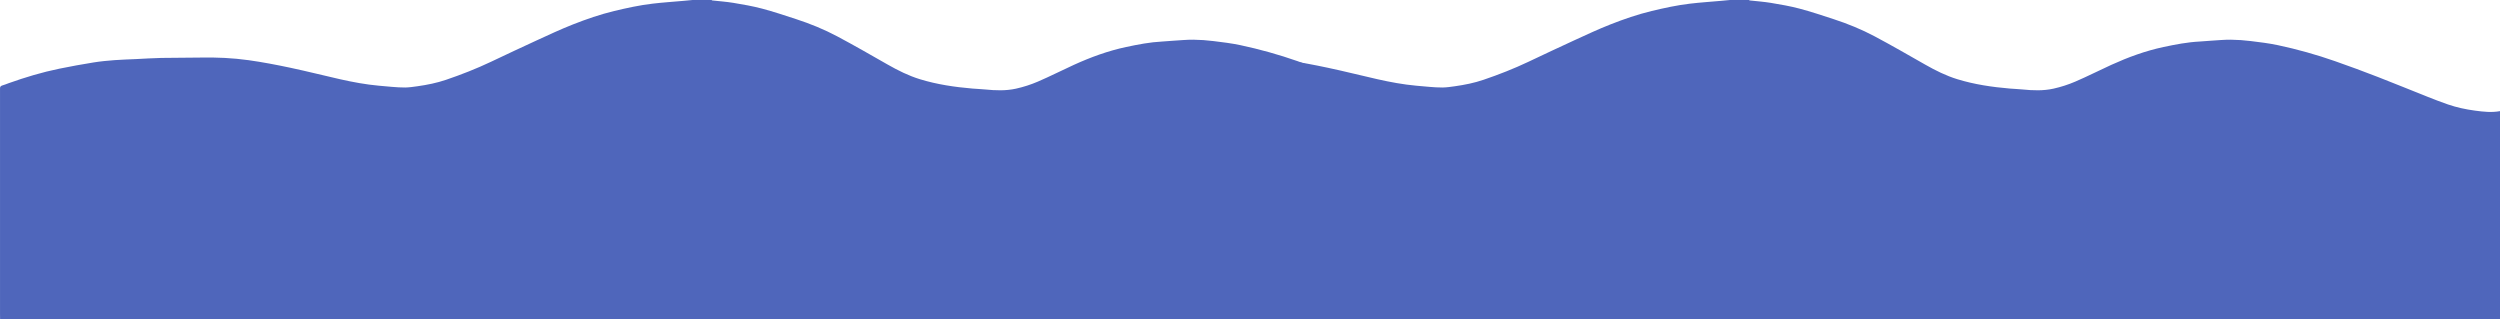 <?xml version="1.0" encoding="UTF-8"?> <svg xmlns="http://www.w3.org/2000/svg" width="5903" height="754" viewBox="0 0 5903 754" fill="none"> <path d="M5903 262.383V753.675H2449.81C2449.76 749.65 2449.66 745.625 2449.66 741.582C2449.66 397.513 2449.66 559.959 2449.66 215.924C2449.66 213.911 2449.79 211.89 2449.66 209.878C2449.33 205.611 2450.62 202.899 2455.24 201.698C2460.22 200.411 2464.97 198.243 2469.84 196.516C2509.08 182.532 2548.92 170.509 2589.74 162.174C2616.7 156.663 2643.76 151.731 2670.93 147.378C2687.35 144.735 2703.92 143.25 2720.49 141.971C2737.05 140.693 2753.72 140.304 2770.35 139.527C2790.4 138.577 2810.44 137.177 2830.5 136.78C2861.26 136.158 2892.04 136.538 2922.8 135.916C2961.04 135.156 2999.21 136.832 3037.02 142.161C3069.92 146.791 3102.66 153.087 3135.15 159.971C3174.42 168.298 3213.36 178.213 3252.52 187.058C3282.75 193.873 3313.18 199.547 3344.07 202.346C3354.34 203.27 3364.6 204.359 3374.87 205.093C3385.44 205.844 3396.04 206.82 3406.59 206.621C3416.28 206.414 3425.98 204.972 3435.61 203.607C3458.36 200.377 3480.92 195.876 3502.67 188.474C3538.83 176.175 3574.36 162.278 3608.91 145.893C3644.97 128.799 3681.06 111.758 3717.33 95.131C3745.51 82.219 3773.63 69.038 3802.45 57.688C3834.21 45.19 3866.52 34.031 3899.82 25.998C3929.68 18.803 3959.67 12.308 3990.16 8.68C4014.61 5.778 4039.22 4.189 4063.76 1.995C4070.8 1.365 4077.84 0.665 4084.87 0H4129.78C4130.22 0.345 4130.65 0.95 4131.1 1.01C4147.89 2.911 4164.79 4.025 4181.45 6.789C4204.05 10.546 4226.74 14.459 4248.86 20.306C4276.02 27.492 4302.73 36.458 4329.46 45.173C4362.81 56.039 4395.31 69.289 4426.24 85.717C4466.56 107.12 4506.12 129.983 4545.8 152.569C4570.07 166.389 4594.94 178.809 4621.67 187.023C4662.15 199.469 4703.83 205.55 4745.91 209.135C4755.91 209.998 4765.96 210.24 4775.94 211.259C4800.25 213.747 4824.7 214.611 4848.57 209.333C4866.21 205.415 4883.46 199.86 4900.07 192.741C4928.83 180.433 4956.72 166.112 4985.21 153.165C5025 135.079 5065.89 120.05 5108.78 110.937C5136.83 104.978 5164.97 99.519 5193.72 98.059C5202.59 97.61 5211.43 96.651 5220.3 96.124C5236.03 95.174 5251.77 93.611 5267.5 93.732C5283.26 93.927 5298.99 95.006 5314.62 96.962C5335.94 99.553 5357.34 102.196 5378.33 106.601C5424.1 116.32 5469.2 128.939 5513.36 144.381C5547.25 156.136 5580.87 168.695 5614.33 181.634C5653.94 196.956 5693.23 213.169 5732.73 228.811C5748.46 235.047 5764.26 241.171 5780.23 246.664C5800.9 253.755 5822.2 258.281 5843.89 261.2C5863.64 263.852 5883.24 266.115 5903 262.383Z" fill="#4F66BB"></path> <path d="M3453.39 262.383V753.675H0.204C0.152 749.65 0.048 745.625 0.048 741.582C0.048 397.513 0.048 559.959 0.048 215.924C0.048 213.911 0.186 211.89 0.048 209.878C-0.28 205.611 1.015 202.899 5.628 201.698C10.611 200.411 15.362 198.243 20.234 196.516C59.473 182.532 99.308 170.509 140.137 162.174C167.091 156.663 194.154 151.731 221.327 147.378C237.738 144.735 254.313 143.25 270.879 141.971C287.446 140.693 304.116 140.304 320.742 139.527C340.79 138.577 360.828 137.177 380.892 136.78C411.65 136.158 442.433 136.538 473.191 135.916C511.437 135.156 549.605 136.832 587.41 142.161C620.309 146.791 653.053 153.087 685.538 159.971C724.812 168.298 763.749 178.213 802.91 187.058C833.141 193.873 863.57 199.547 894.466 202.346C904.736 203.27 914.988 204.359 925.267 205.093C935.83 205.844 946.428 206.82 956.982 206.621C966.673 206.414 976.373 204.972 986.004 203.607C1008.75 200.377 1031.32 195.876 1053.06 188.474C1089.22 176.175 1124.75 162.278 1159.3 145.893C1195.36 128.799 1231.45 111.758 1267.73 95.131C1295.9 82.219 1324.02 69.038 1352.85 57.688C1384.61 45.19 1416.91 34.031 1450.22 25.998C1480.07 18.803 1510.06 12.308 1540.55 8.68C1565 5.778 1589.61 4.189 1614.15 1.995C1621.19 1.365 1628.23 0.665 1635.26 0H1680.17C1680.61 0.345 1681.04 0.95 1681.5 1.01C1698.29 2.911 1715.18 4.025 1731.84 6.789C1754.45 10.546 1777.14 14.459 1799.26 20.306C1826.41 27.492 1853.12 36.458 1879.85 45.173C1913.2 56.039 1945.7 69.289 1976.63 85.717C2016.95 107.12 2056.51 129.983 2096.19 152.569C2120.46 166.389 2145.34 178.809 2172.06 187.023C2212.54 199.469 2254.22 205.55 2296.31 209.135C2306.3 209.998 2316.35 210.24 2326.33 211.259C2350.64 213.747 2375.1 214.611 2398.96 209.333C2416.61 205.415 2433.85 199.86 2450.47 192.741C2479.22 180.433 2507.11 166.112 2535.6 153.165C2575.4 135.079 2616.28 120.05 2659.17 110.937C2687.22 104.978 2715.36 99.519 2744.12 98.059C2752.98 97.61 2761.82 96.651 2770.69 96.124C2786.42 95.174 2802.17 93.611 2817.9 93.732C2833.65 93.927 2849.38 95.006 2865.01 96.962C2886.33 99.553 2907.73 102.196 2928.72 106.601C2974.49 116.32 3019.59 128.939 3063.76 144.381C3097.64 156.136 3131.27 168.695 3164.72 181.634C3204.34 196.956 3243.62 213.169 3283.12 228.811C3298.86 235.047 3314.65 241.171 3330.62 246.664C3351.29 253.755 3372.59 258.281 3394.28 261.2C3414.03 263.852 3433.63 266.115 3453.39 262.383Z" fill="#4F66BB"></path> </svg> 